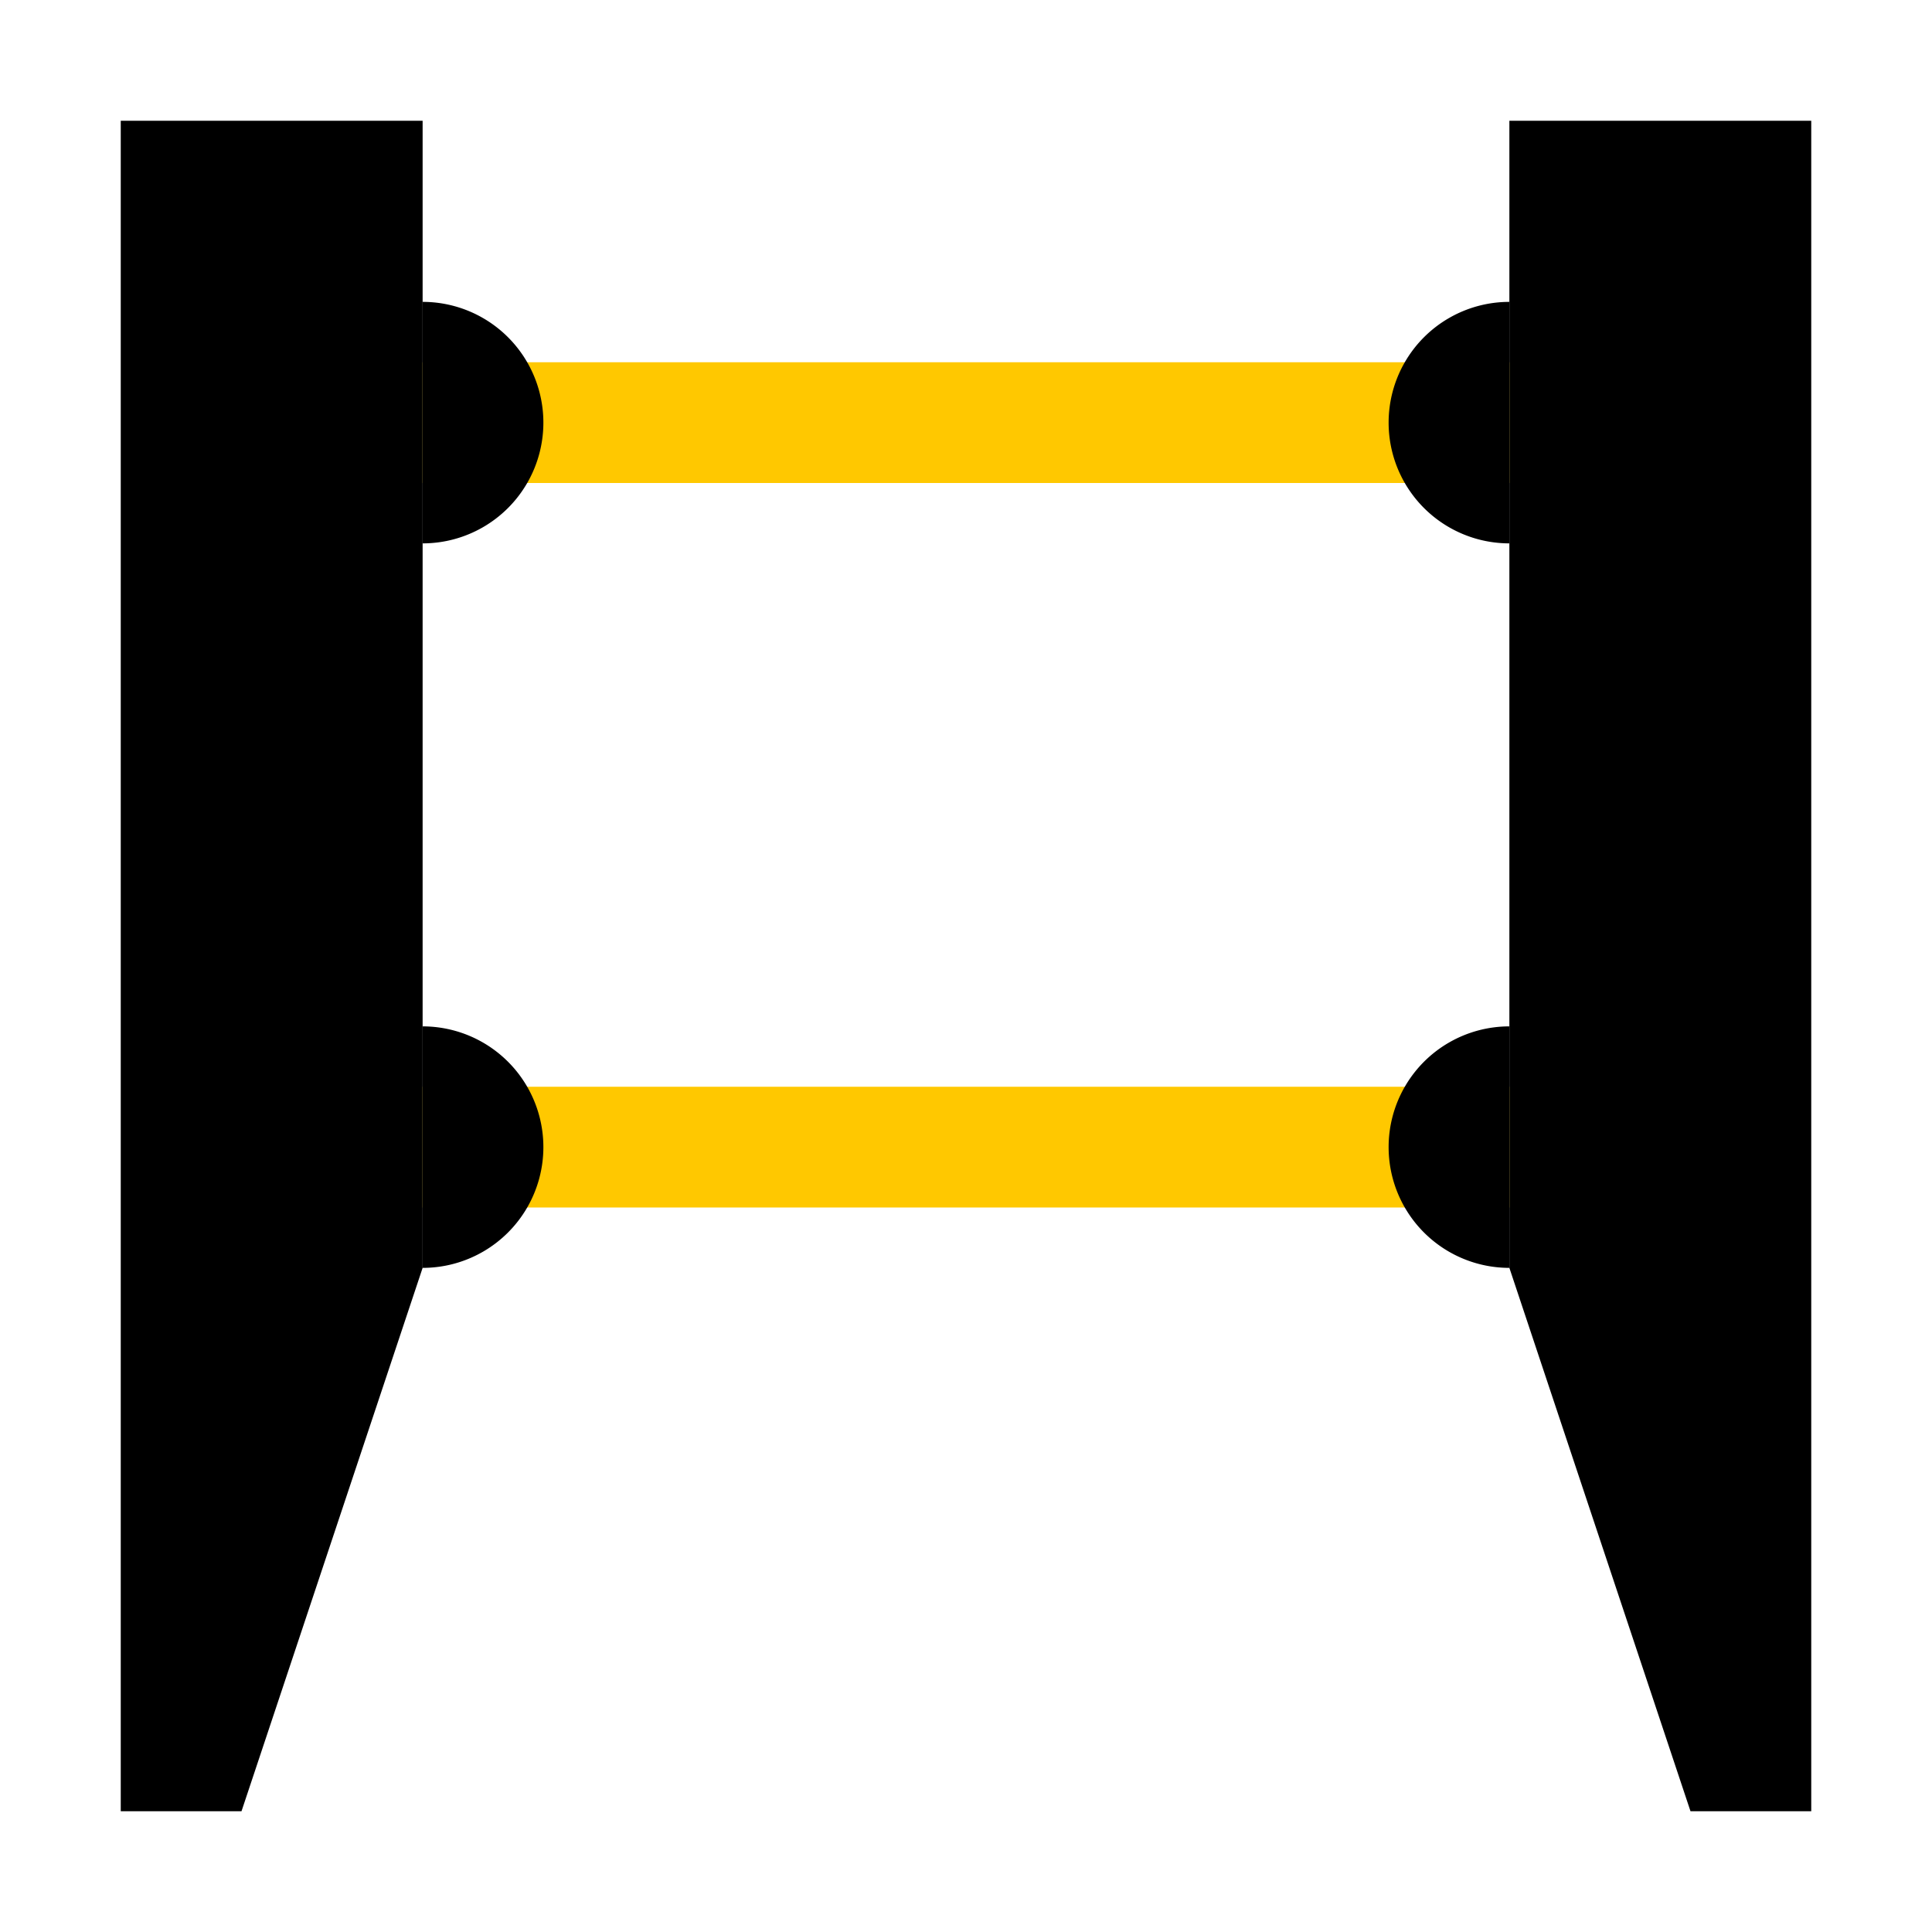 <svg width="32" height="32" fill="none" xmlns="http://www.w3.org/2000/svg"><path d="M2 2h5v19l-3 9H2V2ZM30 2h-5v19l3 9h2V2Z" fill="#000"/><path fill="#FFC800" d="M7 18h18v2H7zM7 6h18v2H7z"/><path d="M7 5a2 2 0 1 1 0 4V5ZM25 9a2 2 0 0 1 0-4v4ZM25 21a2 2 0 0 1 0-4v4ZM7 17a2 2 0 0 1 0 4v-4Z" fill="#000"/></svg>